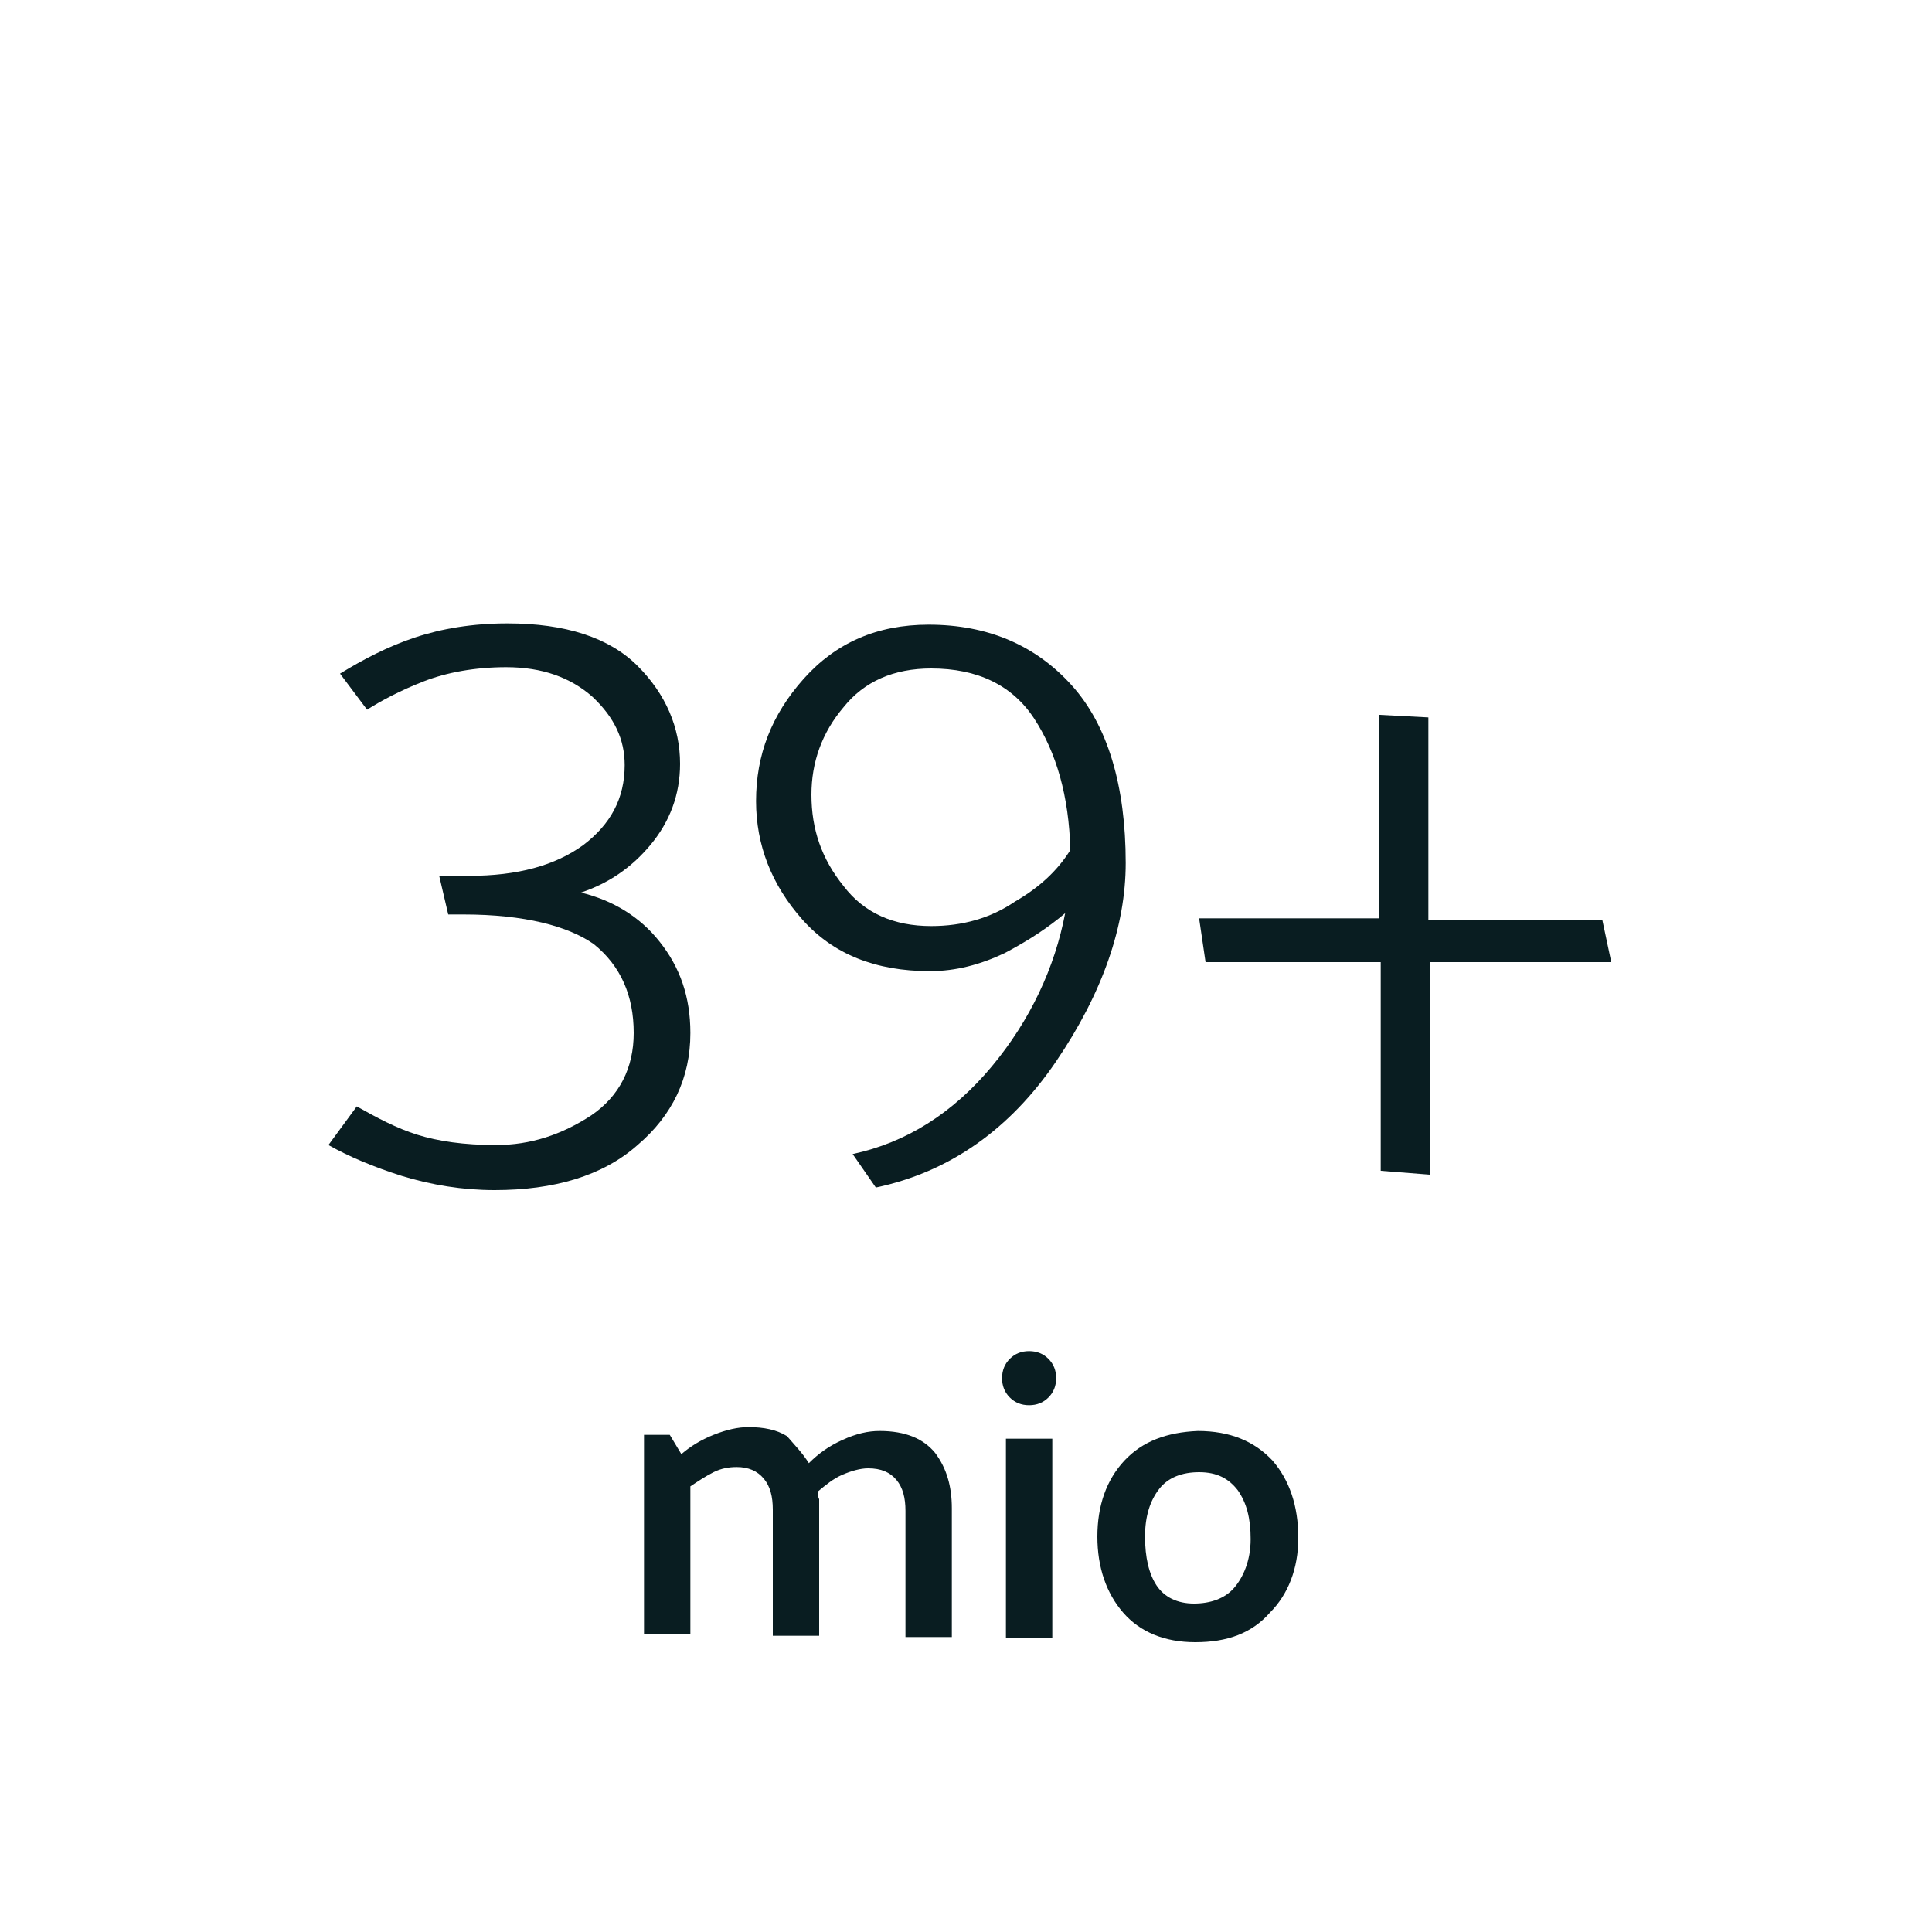 <?xml version="1.0" encoding="utf-8"?>
<!-- Generator: Adobe Illustrator 23.0.2, SVG Export Plug-In . SVG Version: 6.00 Build 0)  -->
<svg version="1.1" id="Layer_1" xmlns="http://www.w3.org/2000/svg" xmlns:xlink="http://www.w3.org/1999/xlink" x="0px" y="0px"
	 width="150px" height="150px" viewBox="0 0 150 150" style="enable-background:new 0 0 150 150;" xml:space="preserve">
<style type="text/css">
	.st0{fill:#091D21;}
</style>
<g>
	<g>
		<path class="st0" d="M62.8,113.6c0.7-0.7,1.5-1.3,2.6-1.8s2-0.7,2.9-0.7c2,0,3.4,0.6,4.3,1.7c0.9,1.2,1.3,2.6,1.3,4.3v10h-3.6
			v-9.8c0-1-0.2-1.8-0.7-2.4c-0.5-0.6-1.2-0.9-2.2-0.9c-0.6,0-1.3,0.2-2,0.5c-0.7,0.3-1.3,0.8-1.9,1.3c0,0.2,0,0.4,0.1,0.6
			c0,0.2,0,0.4,0,0.6v10h-3.6v-9.8c0-1-0.2-1.8-0.7-2.4c-0.5-0.6-1.2-0.9-2.1-0.9c-0.6,0-1.2,0.1-1.8,0.4c-0.6,0.3-1.2,0.7-1.8,1.1
			v11.5h-3.6v-15.5h2l0.9,1.5c0.7-0.6,1.5-1.1,2.5-1.5s1.9-0.6,2.7-0.6c1.2,0,2.2,0.2,3,0.7C61.7,112.2,62.3,112.8,62.8,113.6z"/>
	</g>
	<g>
		<path class="st0" d="M79.9,109.1c-0.6,0-1.1-0.2-1.5-0.6s-0.6-0.9-0.6-1.5c0-0.6,0.2-1.1,0.6-1.5s0.9-0.6,1.5-0.6
			c0.6,0,1.1,0.2,1.5,0.6s0.6,0.9,0.6,1.5c0,0.6-0.2,1.1-0.6,1.5S80.5,109.1,79.9,109.1z M78.1,127.2v-15.5h3.6v15.5
			C81.7,127.2,78.1,127.2,78.1,127.2z"/>
	</g>
	<g>
		<path class="st0" d="M92.8,127.5c-2.4,0-4.3-0.8-5.6-2.3c-1.3-1.5-2-3.5-2-5.9c0-2.4,0.7-4.4,2.1-5.9c1.4-1.5,3.3-2.2,5.7-2.3
			c2.5,0,4.4,0.8,5.8,2.3c1.3,1.5,2,3.5,2,6c0,2.4-0.8,4.4-2.2,5.8C97.2,126.8,95.3,127.5,92.8,127.5z M97.1,119.5
			c0-1.6-0.3-2.8-1-3.8c-0.7-0.9-1.6-1.4-3-1.4c-1.3,0-2.4,0.4-3.1,1.3s-1.1,2.1-1.1,3.7c0,1.6,0.3,2.9,0.9,3.8
			c0.6,0.9,1.6,1.4,2.9,1.4s2.4-0.4,3.1-1.2S97.1,121.2,97.1,119.5z"/>
	</g>
</g>
<g>
	<path class="st0" d="M39.4,48.4c4.5,0,7.9,1.1,10.1,3.3c2.2,2.2,3.3,4.8,3.3,7.6c0,2.4-0.8,4.5-2.3,6.3c-1.5,1.8-3.3,3-5.4,3.7
		c2.5,0.6,4.6,1.9,6.1,3.8c1.6,2,2.4,4.3,2.4,7.1c0,3.5-1.4,6.4-4.1,8.7c-2.7,2.4-6.5,3.5-11.1,3.5c-2.5,0-4.9-0.4-7.2-1.1
		c-2.2-0.7-4.1-1.5-5.7-2.4l2.2-3c1.6,0.9,3.1,1.7,4.7,2.2c1.6,0.5,3.6,0.8,6.1,0.8c2.7,0,5.1-0.8,7.4-2.3c2.2-1.5,3.3-3.7,3.3-6.4
		c0-2.9-1-5.2-3.1-6.9C44.1,71.9,40.7,71,36,71h-1.2l-0.7-3h2.3c3.8,0,6.7-0.8,8.9-2.4c2.1-1.6,3.2-3.6,3.2-6.2c0-2-0.8-3.7-2.5-5.3
		c-1.7-1.5-3.9-2.3-6.7-2.3c-2.4,0-4.6,0.4-6.4,1.1s-3.3,1.5-4.4,2.2l-2.1-2.8c1.8-1.1,3.7-2.1,5.8-2.8
		C34.3,48.8,36.7,48.4,39.4,48.4z"/>
	<path class="st0" d="M82.7,70.9C81.4,72,79.9,73,78,74c-1.9,0.9-3.8,1.4-5.8,1.4c-4.2,0-7.5-1.3-9.9-4c-2.4-2.7-3.6-5.8-3.6-9.2
		c0-3.6,1.2-6.7,3.7-9.5c2.5-2.8,5.7-4.2,9.7-4.2c4.6,0,8.3,1.6,11.1,4.7c2.8,3.1,4.2,7.8,4.2,13.8c0,4.9-1.8,10.1-5.4,15.4
		c-3.6,5.3-8.3,8.6-14,9.8l-1.8-2.6c4.2-0.9,7.8-3.2,10.8-6.8S81.9,75.1,82.7,70.9z M83.1,66c-0.1-4.2-1.1-7.6-2.8-10.2
		c-1.7-2.6-4.4-3.9-8-3.9c-2.9,0-5.2,1-6.8,3c-1.7,2-2.5,4.3-2.5,6.8c0,2.7,0.8,5,2.5,7.1c1.6,2.1,3.9,3.1,6.8,3.1
		c2.4,0,4.6-0.6,6.5-1.9C80.7,68.9,82.1,67.6,83.1,66z"/>
	<path class="st0" d="M125.1,74.7H111v16.5l-3.8-0.3V74.7H93.6l-0.5-3.4h14V55.5l3.8,0.2v15.7h13.5L125.1,74.7z"/>
</g>
</svg>
